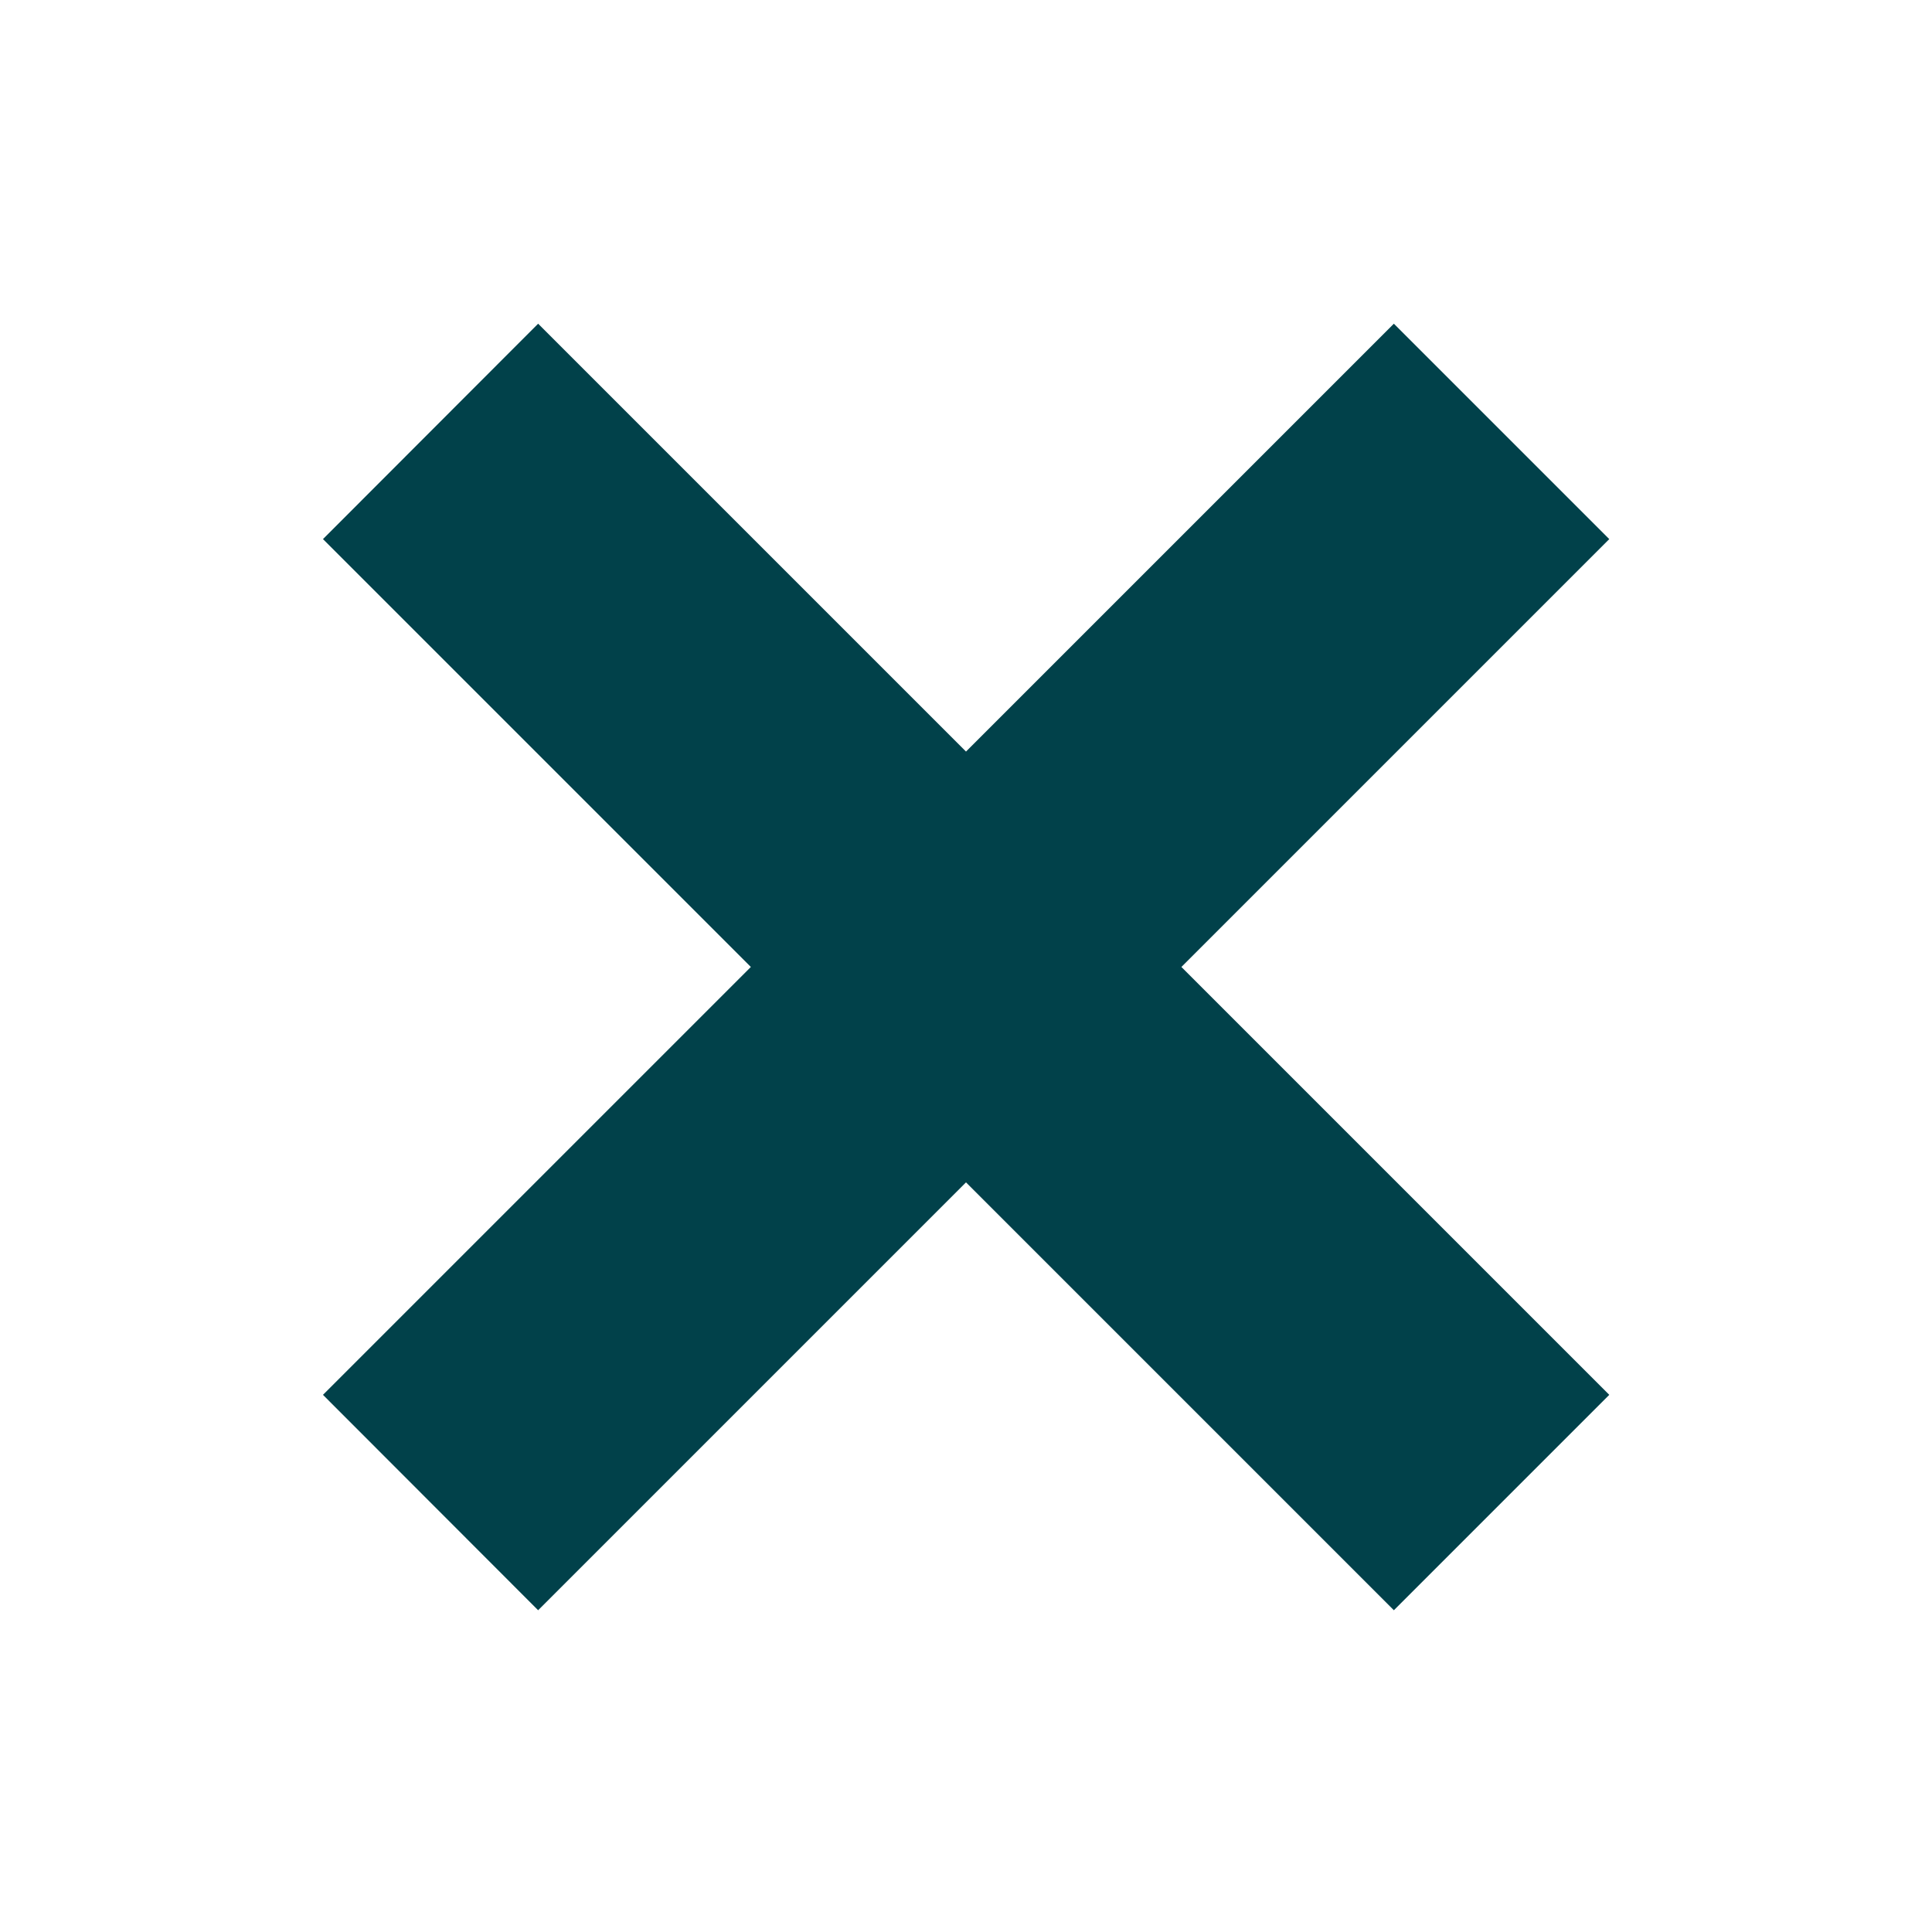 <?xml version="1.0" encoding="UTF-8" standalone="no"?>
<!-- Created with Inkscape (http://www.inkscape.org/) -->
<svg xmlns:rdf="http://www.w3.org/1999/02/22-rdf-syntax-ns#" xmlns="http://www.w3.org/2000/svg" height="30" width="30" version="1.1" xmlns:cc="http://creativecommons.org/ns#" xmlns:dc="http://purl.org/dc/elements/1.1/" viewBox="0 0 7.938 7.938">
 <rect style="color-rendering:auto;color:#000000;isolation:auto;mix-blend-mode:normal;paint-order:markers stroke fill;shape-rendering:auto;solid-color:#000000;image-rendering:auto" fill-rule="evenodd" height="7.938" width="7.938" y="0" x="-2.7466e-7" stroke-width="0" fill="#fff"/>
 <path style="color-rendering:auto;color:#000000;isolation:auto;mix-blend-mode:normal;paint-order:markers stroke fill;shape-rendering:auto;solid-color:#000000;image-rendering:auto" d="m2.211 1.33-0.884 0.885 1.758 1.758-1.758 1.758 0.884 0.885 1.758-1.758 1.758 1.758 0.885-0.885-1.758-1.758 1.758-1.758-0.885-0.885-1.758 1.758z" fill-rule="evenodd" stroke-width="1.108" fill="#01414a"/>
</svg>
